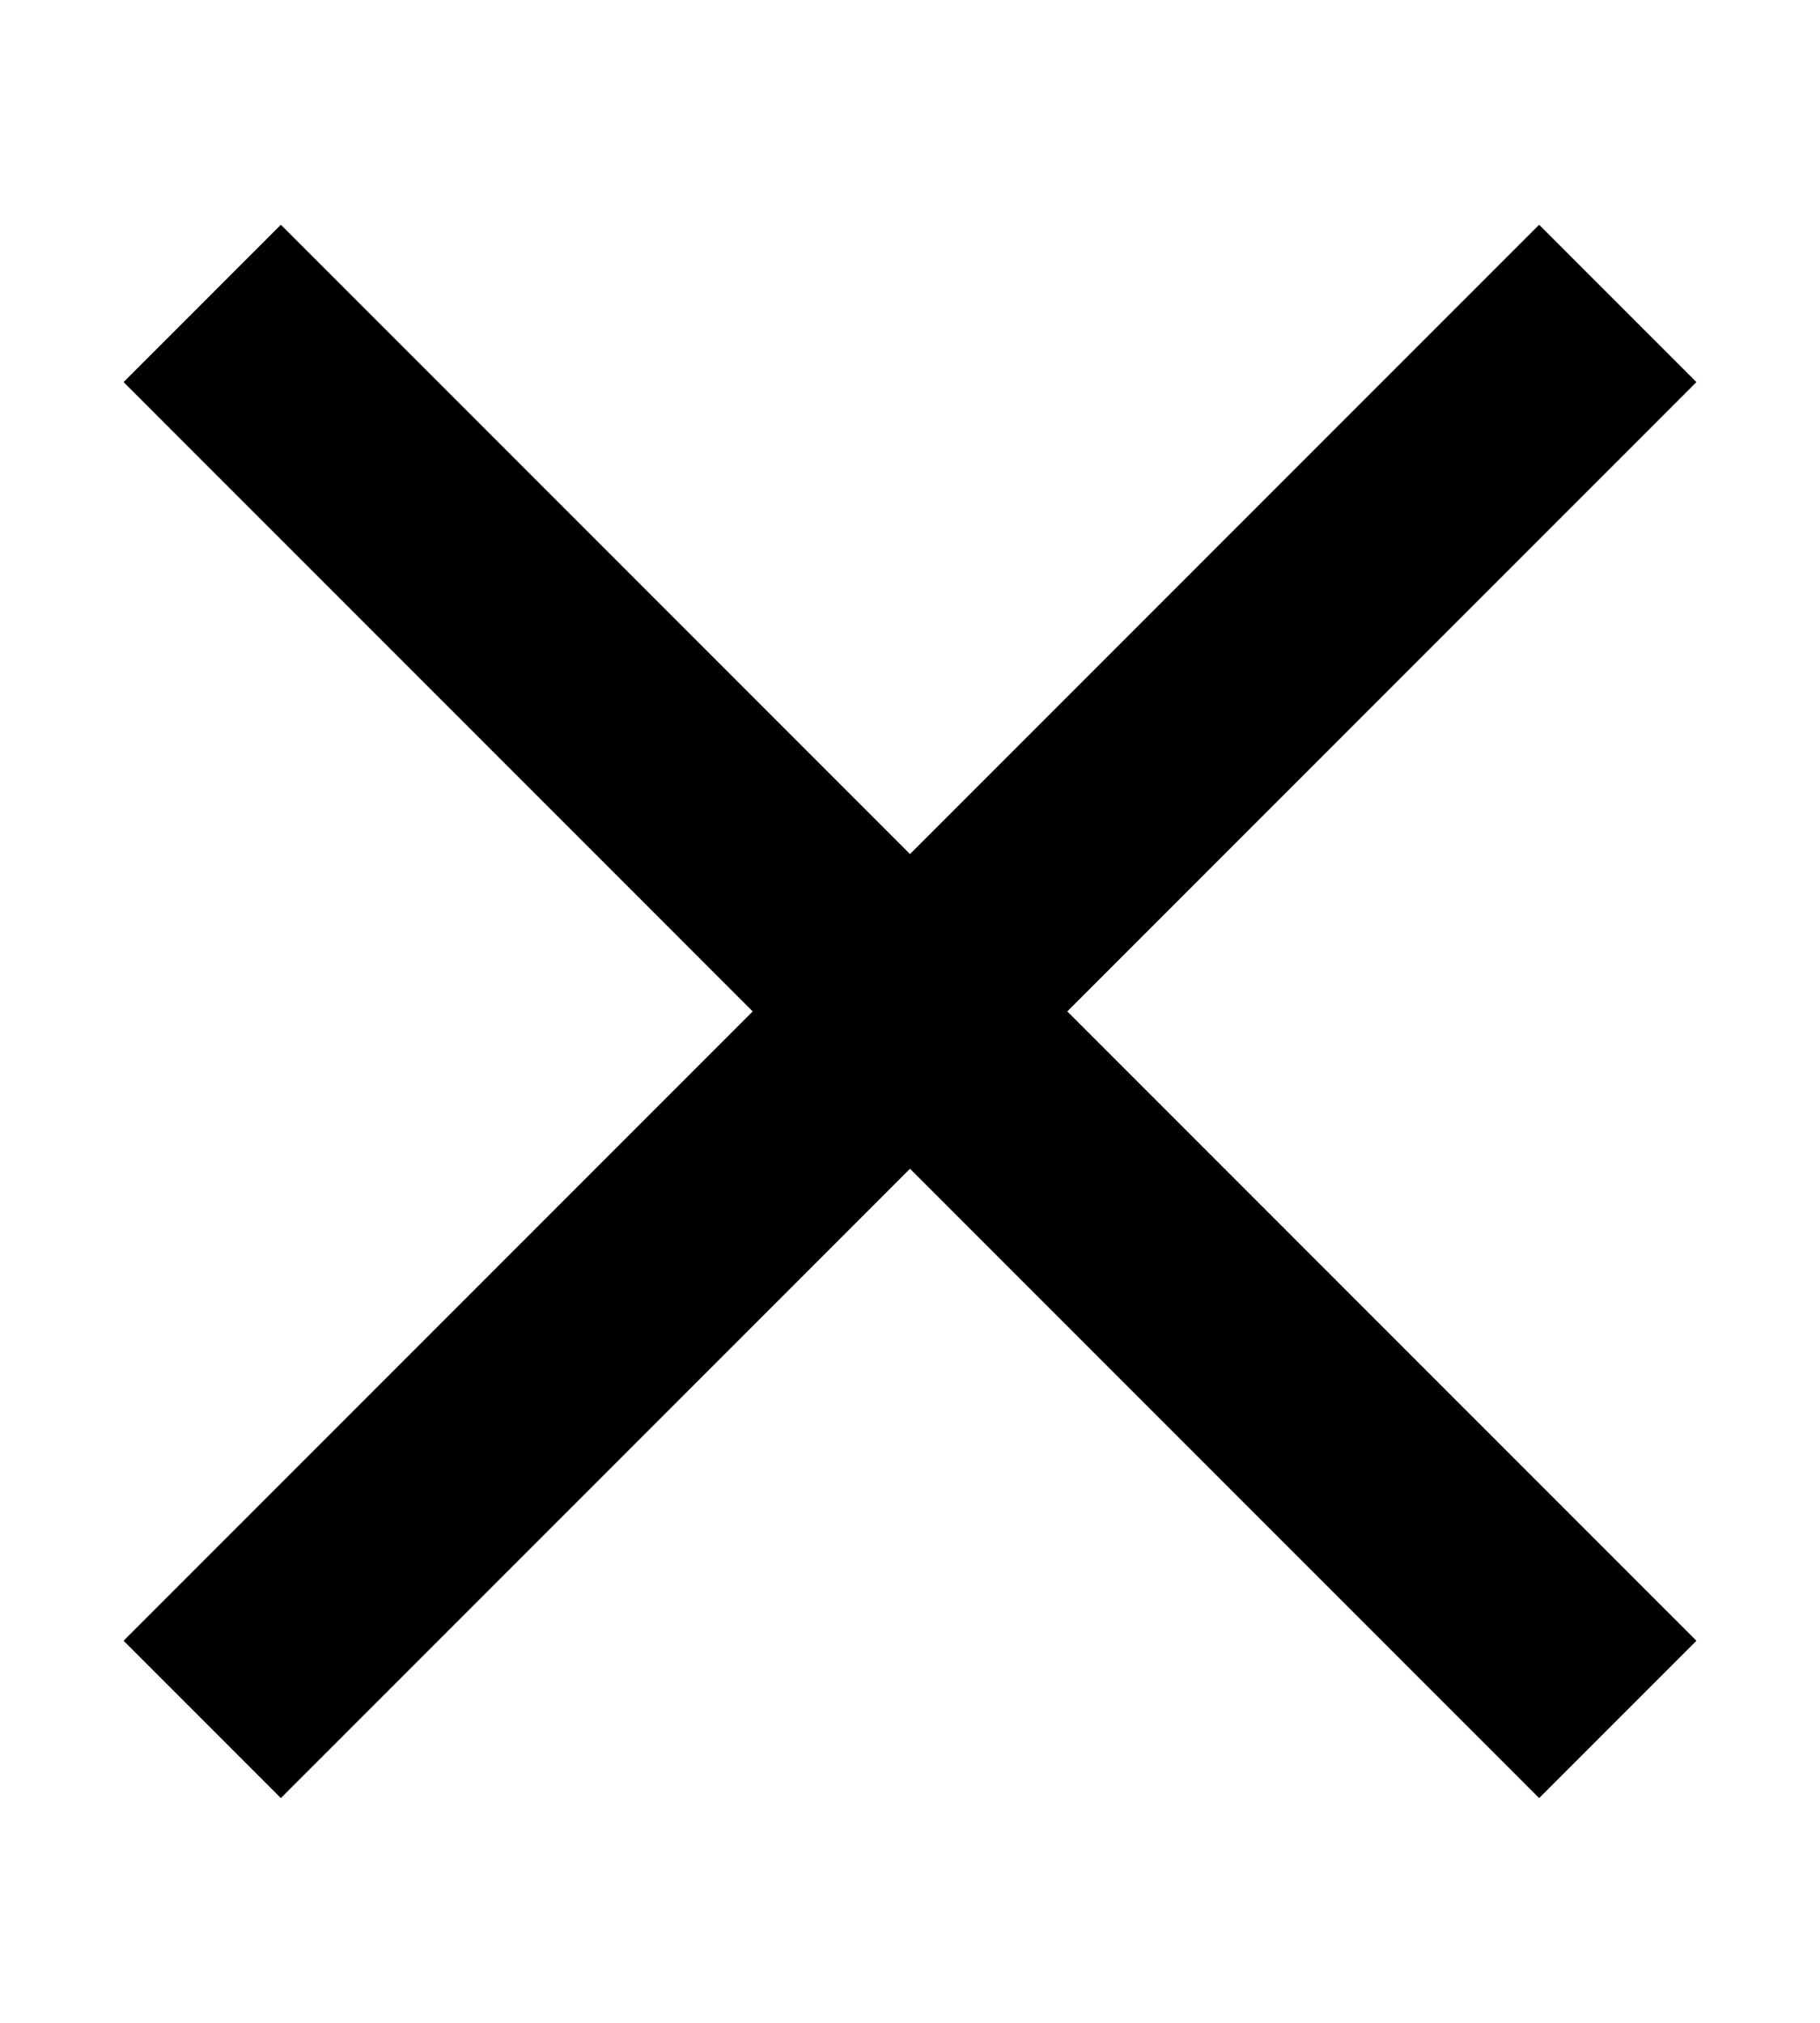 <svg version="1.2" xmlns="http://www.w3.org/2000/svg" viewBox="0 0 16 18" width="18" height="20">
	<title>close_black_24dp-svg</title>
	<style>
		.s0 { fill: none } 
		.s1 { fill: #000000 } 
	</style>
	<path id="Layer" fill-rule="evenodd" class="s0" d="m-4-3h24v24h-24z"/>
	<path id="Layer" class="s1" d="m15 3.4l-1.4-1.4-5.6 5.6-5.6-5.6-1.4 1.4 5.6 5.6-5.6 5.6 1.4 1.4 5.6-5.6 5.6 5.6 1.4-1.4-5.6-5.6z"/>
</svg>